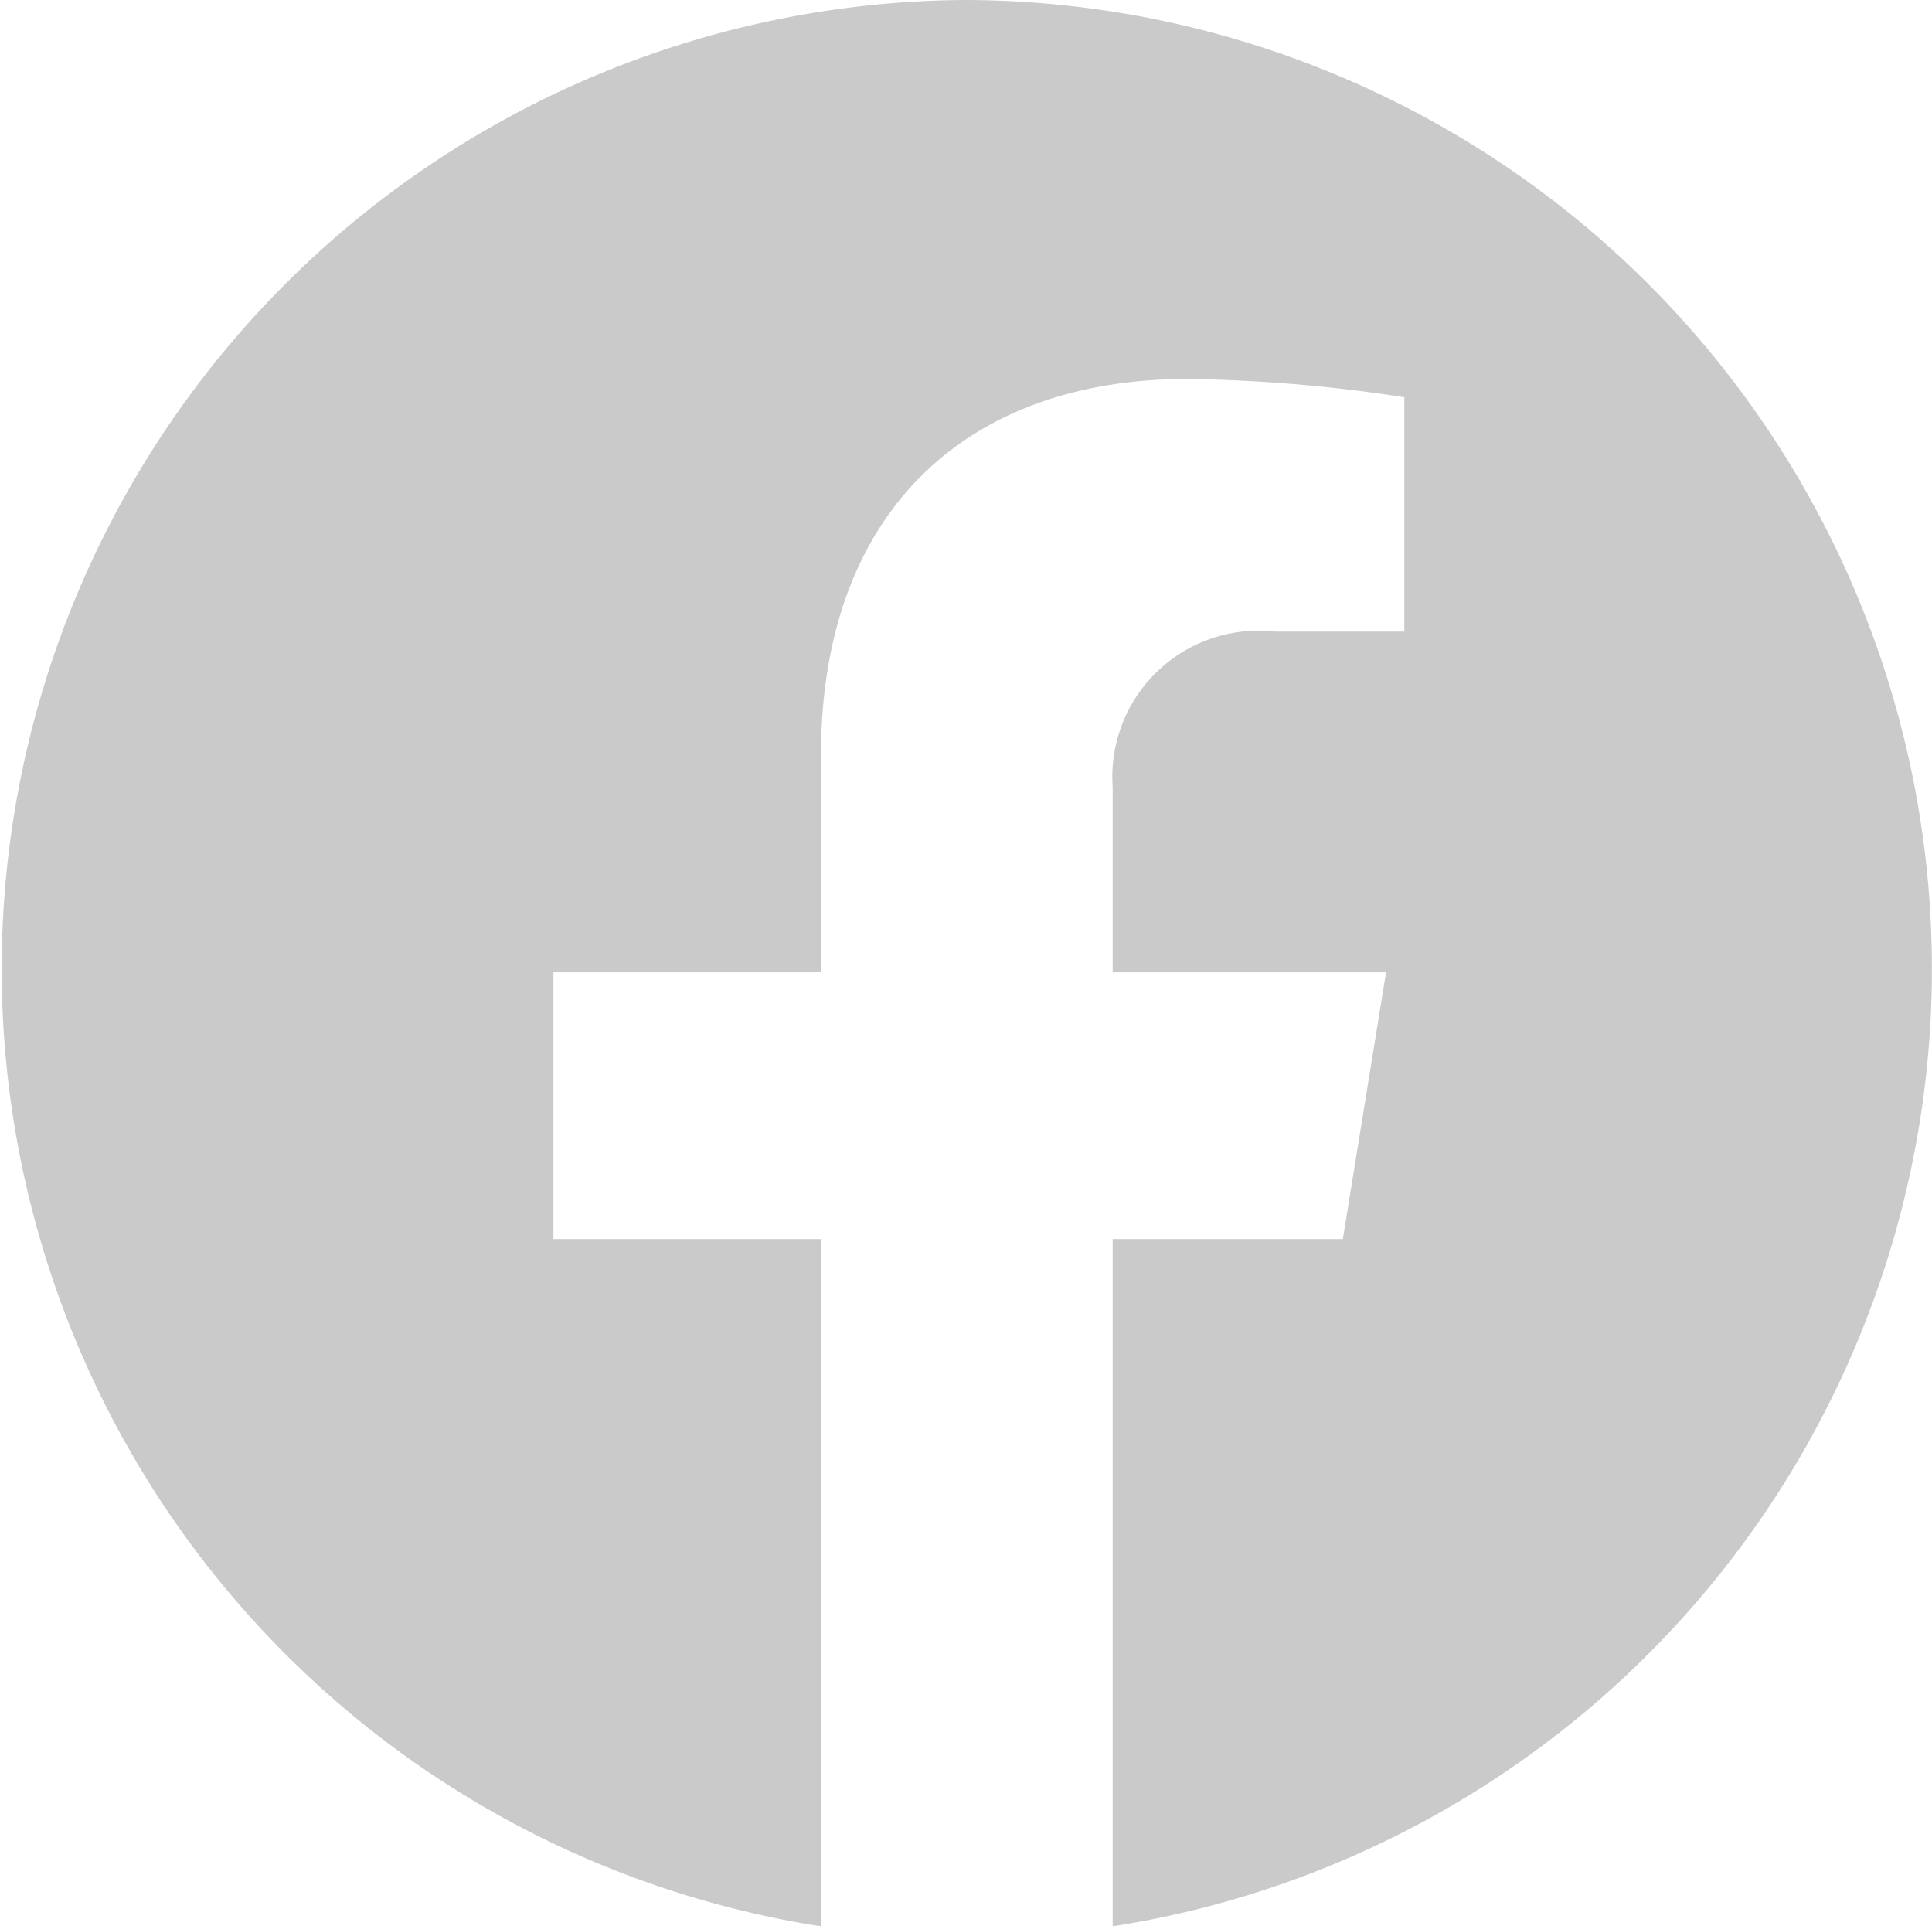 <svg xmlns="http://www.w3.org/2000/svg" viewBox="0 0 23.25 23.18"><defs><style>.cls-1{fill:#cacaca;}</style></defs><g id="レイヤー_2" data-name="レイヤー 2"><g id="header-Navi"><path class="cls-1" d="M11.62,0A11.66,11.66,0,0,0,9.88,23.18V14.91H6.66V11.7H9.88V9.09c0-2.92,1.74-4.53,4.41-4.53a18.65,18.65,0,0,1,2.61.22V7.6H15.34a1.76,1.76,0,0,0-1.95,1.87V11.7h3.29l-.52,3.21H13.39v8.27A11.66,11.66,0,0,0,11.62,0Z"/></g></g></svg>